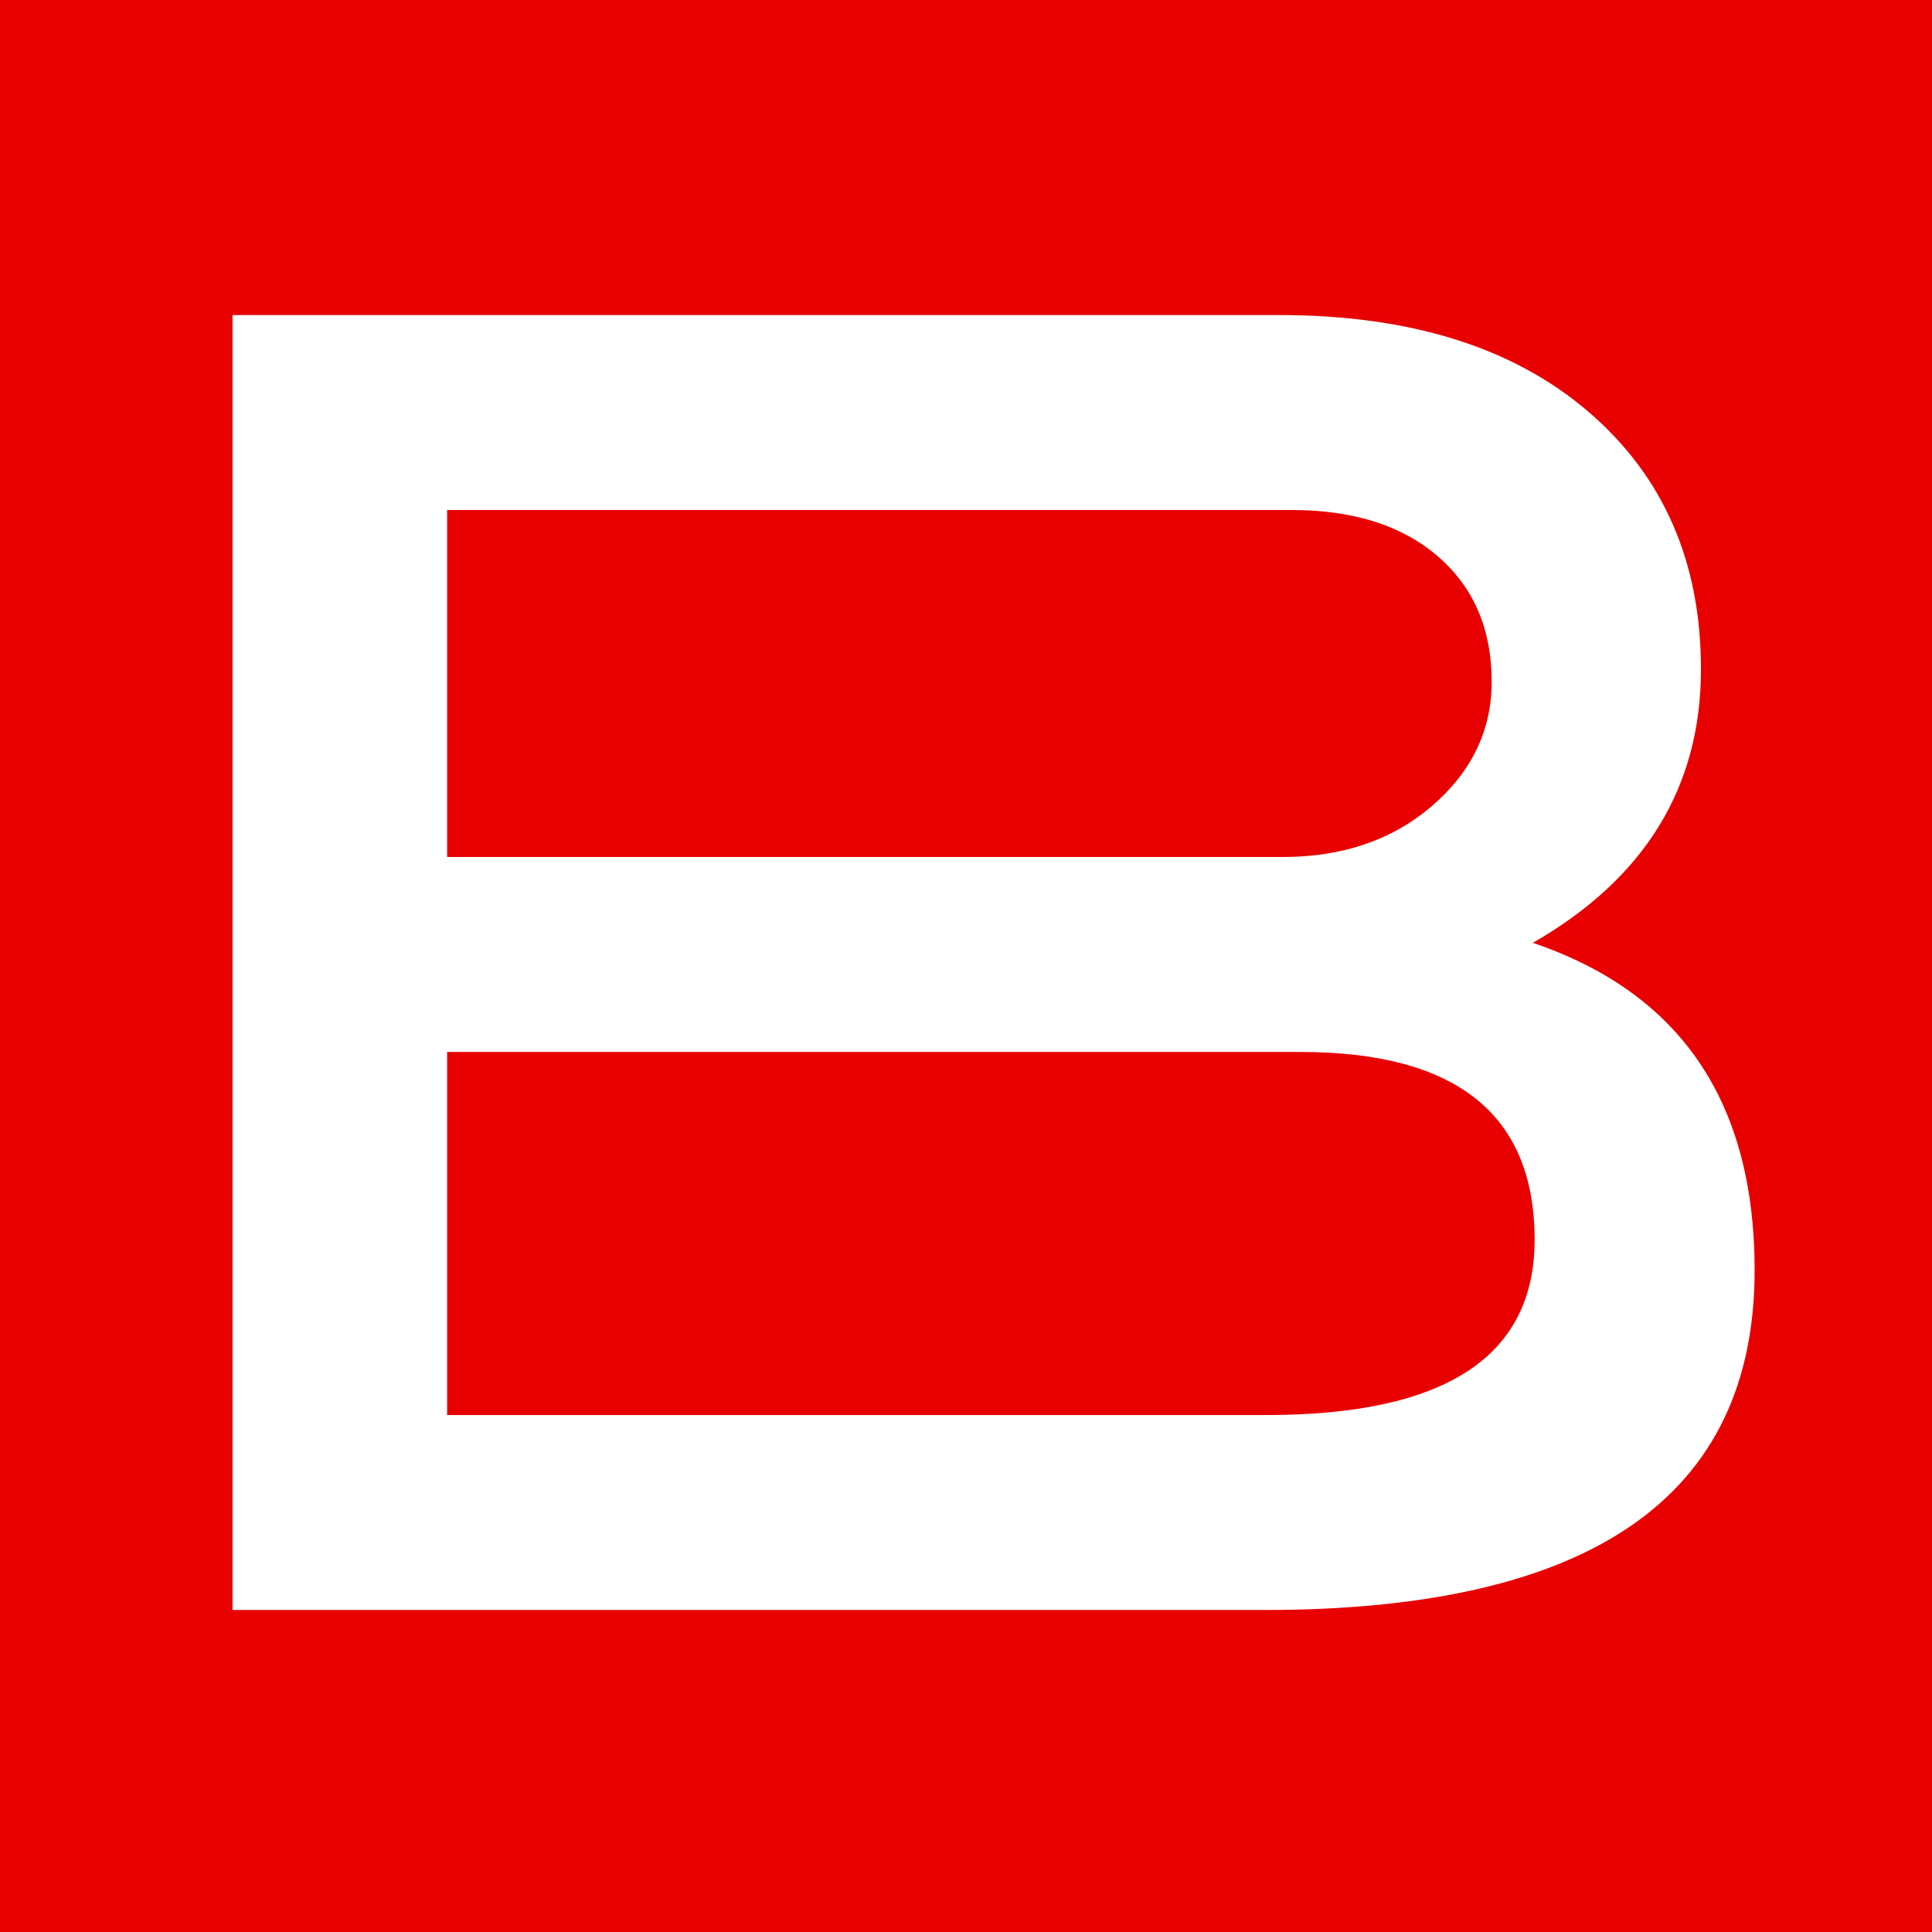 <svg width="120" height="120" viewBox="0 0 120 120" fill="none" xmlns="http://www.w3.org/2000/svg">
<rect width="120" height="120" fill="#E80000"/>
<path d="M95.207 58.562C104.391 61.673 108.983 68.449 108.983 78.892C108.983 92.964 98.836 100 78.543 100H14.442V19.568H79.432C87.579 19.568 93.985 21.568 98.651 25.567C103.317 29.567 105.65 34.899 105.65 41.565C105.65 48.897 102.169 54.563 95.207 58.562ZM79.654 53.23C83.357 53.23 86.431 52.193 88.875 50.119C91.393 47.971 92.652 45.379 92.652 42.343C92.652 39.084 91.541 36.492 89.319 34.566C87.097 32.64 84.061 31.677 80.21 31.677H27.773V53.23H79.654ZM78.654 87.891C89.764 87.891 95.318 84.262 95.318 77.004C95.318 69.227 90.467 65.339 80.765 65.339H27.773V87.891H78.654Z" fill="white"/>
</svg>
